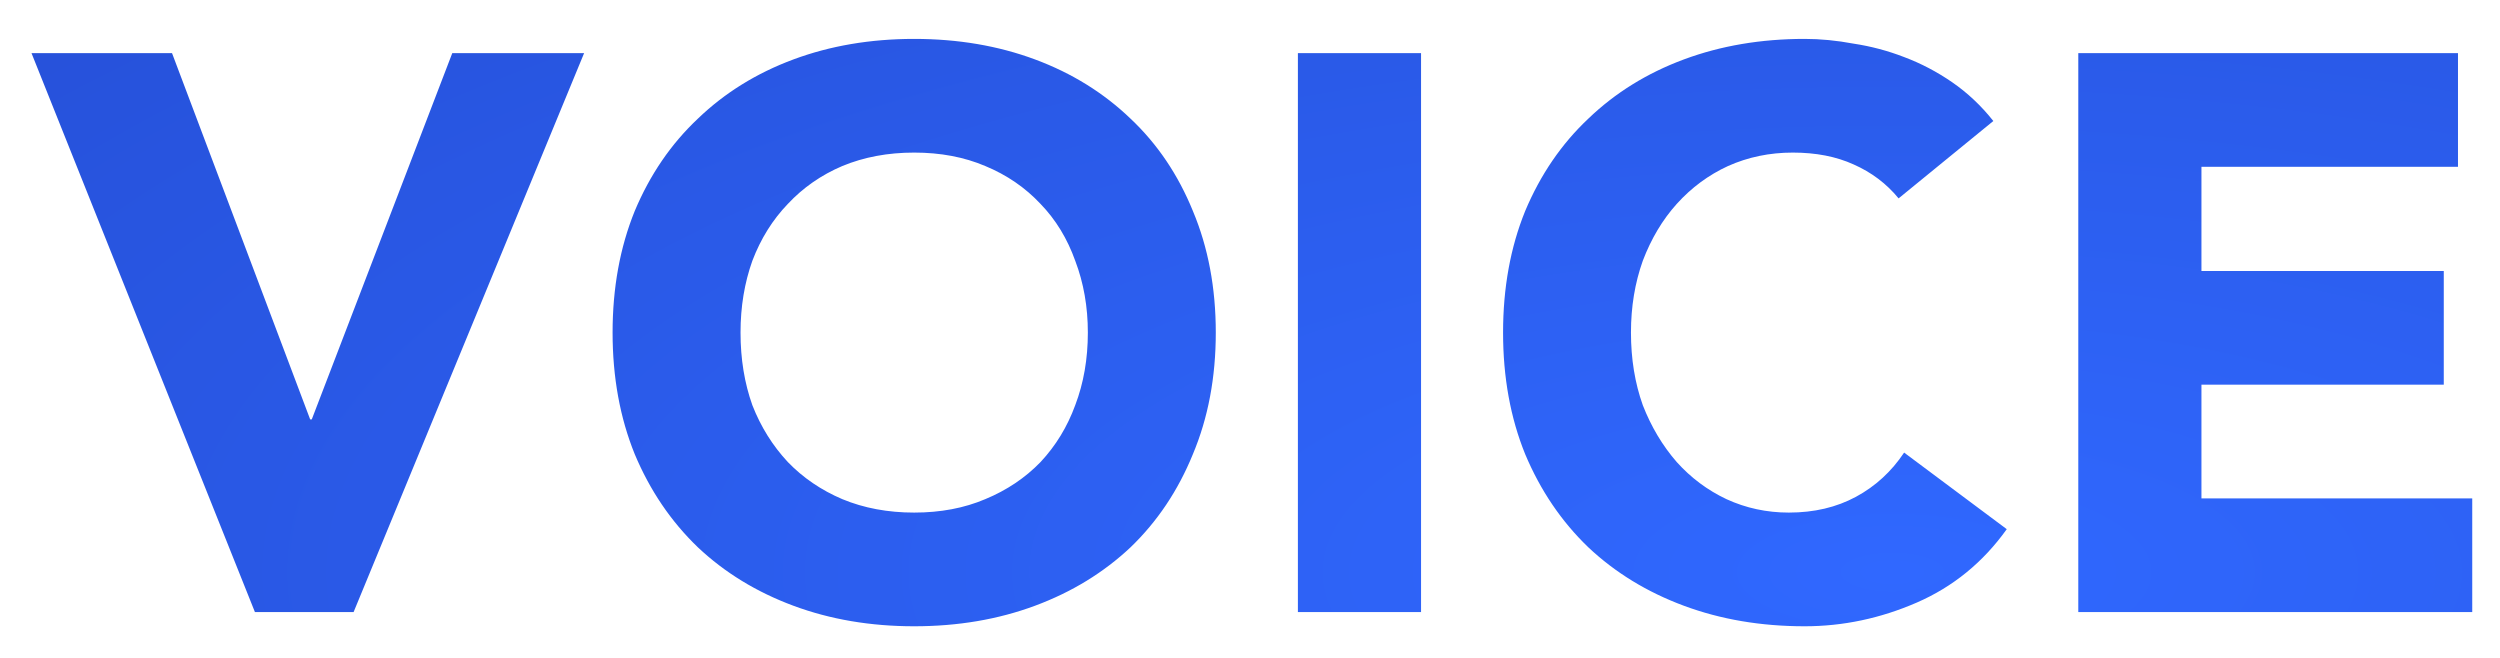 <svg width="57" height="15" viewBox="0 0 57 15" fill="none" xmlns="http://www.w3.org/2000/svg">
<path d="M0.718 1.211H3.922L7.072 9.563H7.108L10.312 1.211H13.318L8.062 13.955H5.812L0.718 1.211ZM13.967 7.583C13.967 6.563 14.136 5.639 14.472 4.811C14.819 3.983 15.3 3.281 15.912 2.705C16.523 2.117 17.25 1.667 18.09 1.355C18.93 1.043 19.848 0.887 20.843 0.887C21.84 0.887 22.758 1.043 23.598 1.355C24.438 1.667 25.163 2.117 25.776 2.705C26.387 3.281 26.861 3.983 27.198 4.811C27.546 5.639 27.72 6.563 27.72 7.583C27.72 8.603 27.546 9.527 27.198 10.355C26.861 11.183 26.387 11.891 25.776 12.479C25.163 13.055 24.438 13.499 23.598 13.811C22.758 14.123 21.84 14.279 20.843 14.279C19.848 14.279 18.93 14.123 18.09 13.811C17.25 13.499 16.523 13.055 15.912 12.479C15.3 11.891 14.819 11.183 14.472 10.355C14.136 9.527 13.967 8.603 13.967 7.583ZM16.884 7.583C16.884 8.183 16.974 8.735 17.154 9.239C17.346 9.731 17.616 10.163 17.963 10.535C18.311 10.895 18.726 11.177 19.206 11.381C19.698 11.585 20.244 11.687 20.843 11.687C21.444 11.687 21.983 11.585 22.463 11.381C22.956 11.177 23.375 10.895 23.724 10.535C24.072 10.163 24.335 9.731 24.515 9.239C24.707 8.735 24.803 8.183 24.803 7.583C24.803 6.995 24.707 6.449 24.515 5.945C24.335 5.441 24.072 5.009 23.724 4.649C23.375 4.277 22.956 3.989 22.463 3.785C21.983 3.581 21.444 3.479 20.843 3.479C20.244 3.479 19.698 3.581 19.206 3.785C18.726 3.989 18.311 4.277 17.963 4.649C17.616 5.009 17.346 5.441 17.154 5.945C16.974 6.449 16.884 6.995 16.884 7.583ZM29.592 1.211H32.4V13.955H29.592V1.211ZM43.288 4.523C43.012 4.187 42.67 3.929 42.262 3.749C41.866 3.569 41.404 3.479 40.876 3.479C40.348 3.479 39.856 3.581 39.4 3.785C38.956 3.989 38.566 4.277 38.23 4.649C37.906 5.009 37.648 5.441 37.456 5.945C37.276 6.449 37.186 6.995 37.186 7.583C37.186 8.183 37.276 8.735 37.456 9.239C37.648 9.731 37.906 10.163 38.23 10.535C38.554 10.895 38.932 11.177 39.364 11.381C39.808 11.585 40.282 11.687 40.786 11.687C41.362 11.687 41.872 11.567 42.316 11.327C42.76 11.087 43.126 10.751 43.414 10.319L45.754 12.065C45.214 12.821 44.53 13.379 43.702 13.739C42.874 14.099 42.022 14.279 41.146 14.279C40.15 14.279 39.232 14.123 38.392 13.811C37.552 13.499 36.826 13.055 36.214 12.479C35.602 11.891 35.122 11.183 34.774 10.355C34.438 9.527 34.27 8.603 34.27 7.583C34.27 6.563 34.438 5.639 34.774 4.811C35.122 3.983 35.602 3.281 36.214 2.705C36.826 2.117 37.552 1.667 38.392 1.355C39.232 1.043 40.15 0.887 41.146 0.887C41.506 0.887 41.878 0.923 42.262 0.995C42.658 1.055 43.042 1.157 43.414 1.301C43.798 1.445 44.164 1.637 44.512 1.877C44.86 2.117 45.172 2.411 45.448 2.759L43.288 4.523ZM47.385 1.211H56.042V3.803H50.193V6.179H55.718V8.771H50.193V11.363H56.367V13.955H47.385V1.211Z" fill="url(#paint0_radial_100_3072)"/>
<defs>
<radialGradient id="paint0_radial_100_3072" cx="0" cy="0" r="1" gradientTransform="matrix(230.549 1.378 1.244 90.77 42.133 12.971)" gradientUnits="userSpaceOnUse">
<stop stop-color="#3068FF"/>
<stop offset="0.474" stop-color="#1B36AE"/>
<stop offset="1" stop-color="#040086"/>
</radialGradient>
</defs>
</svg>
